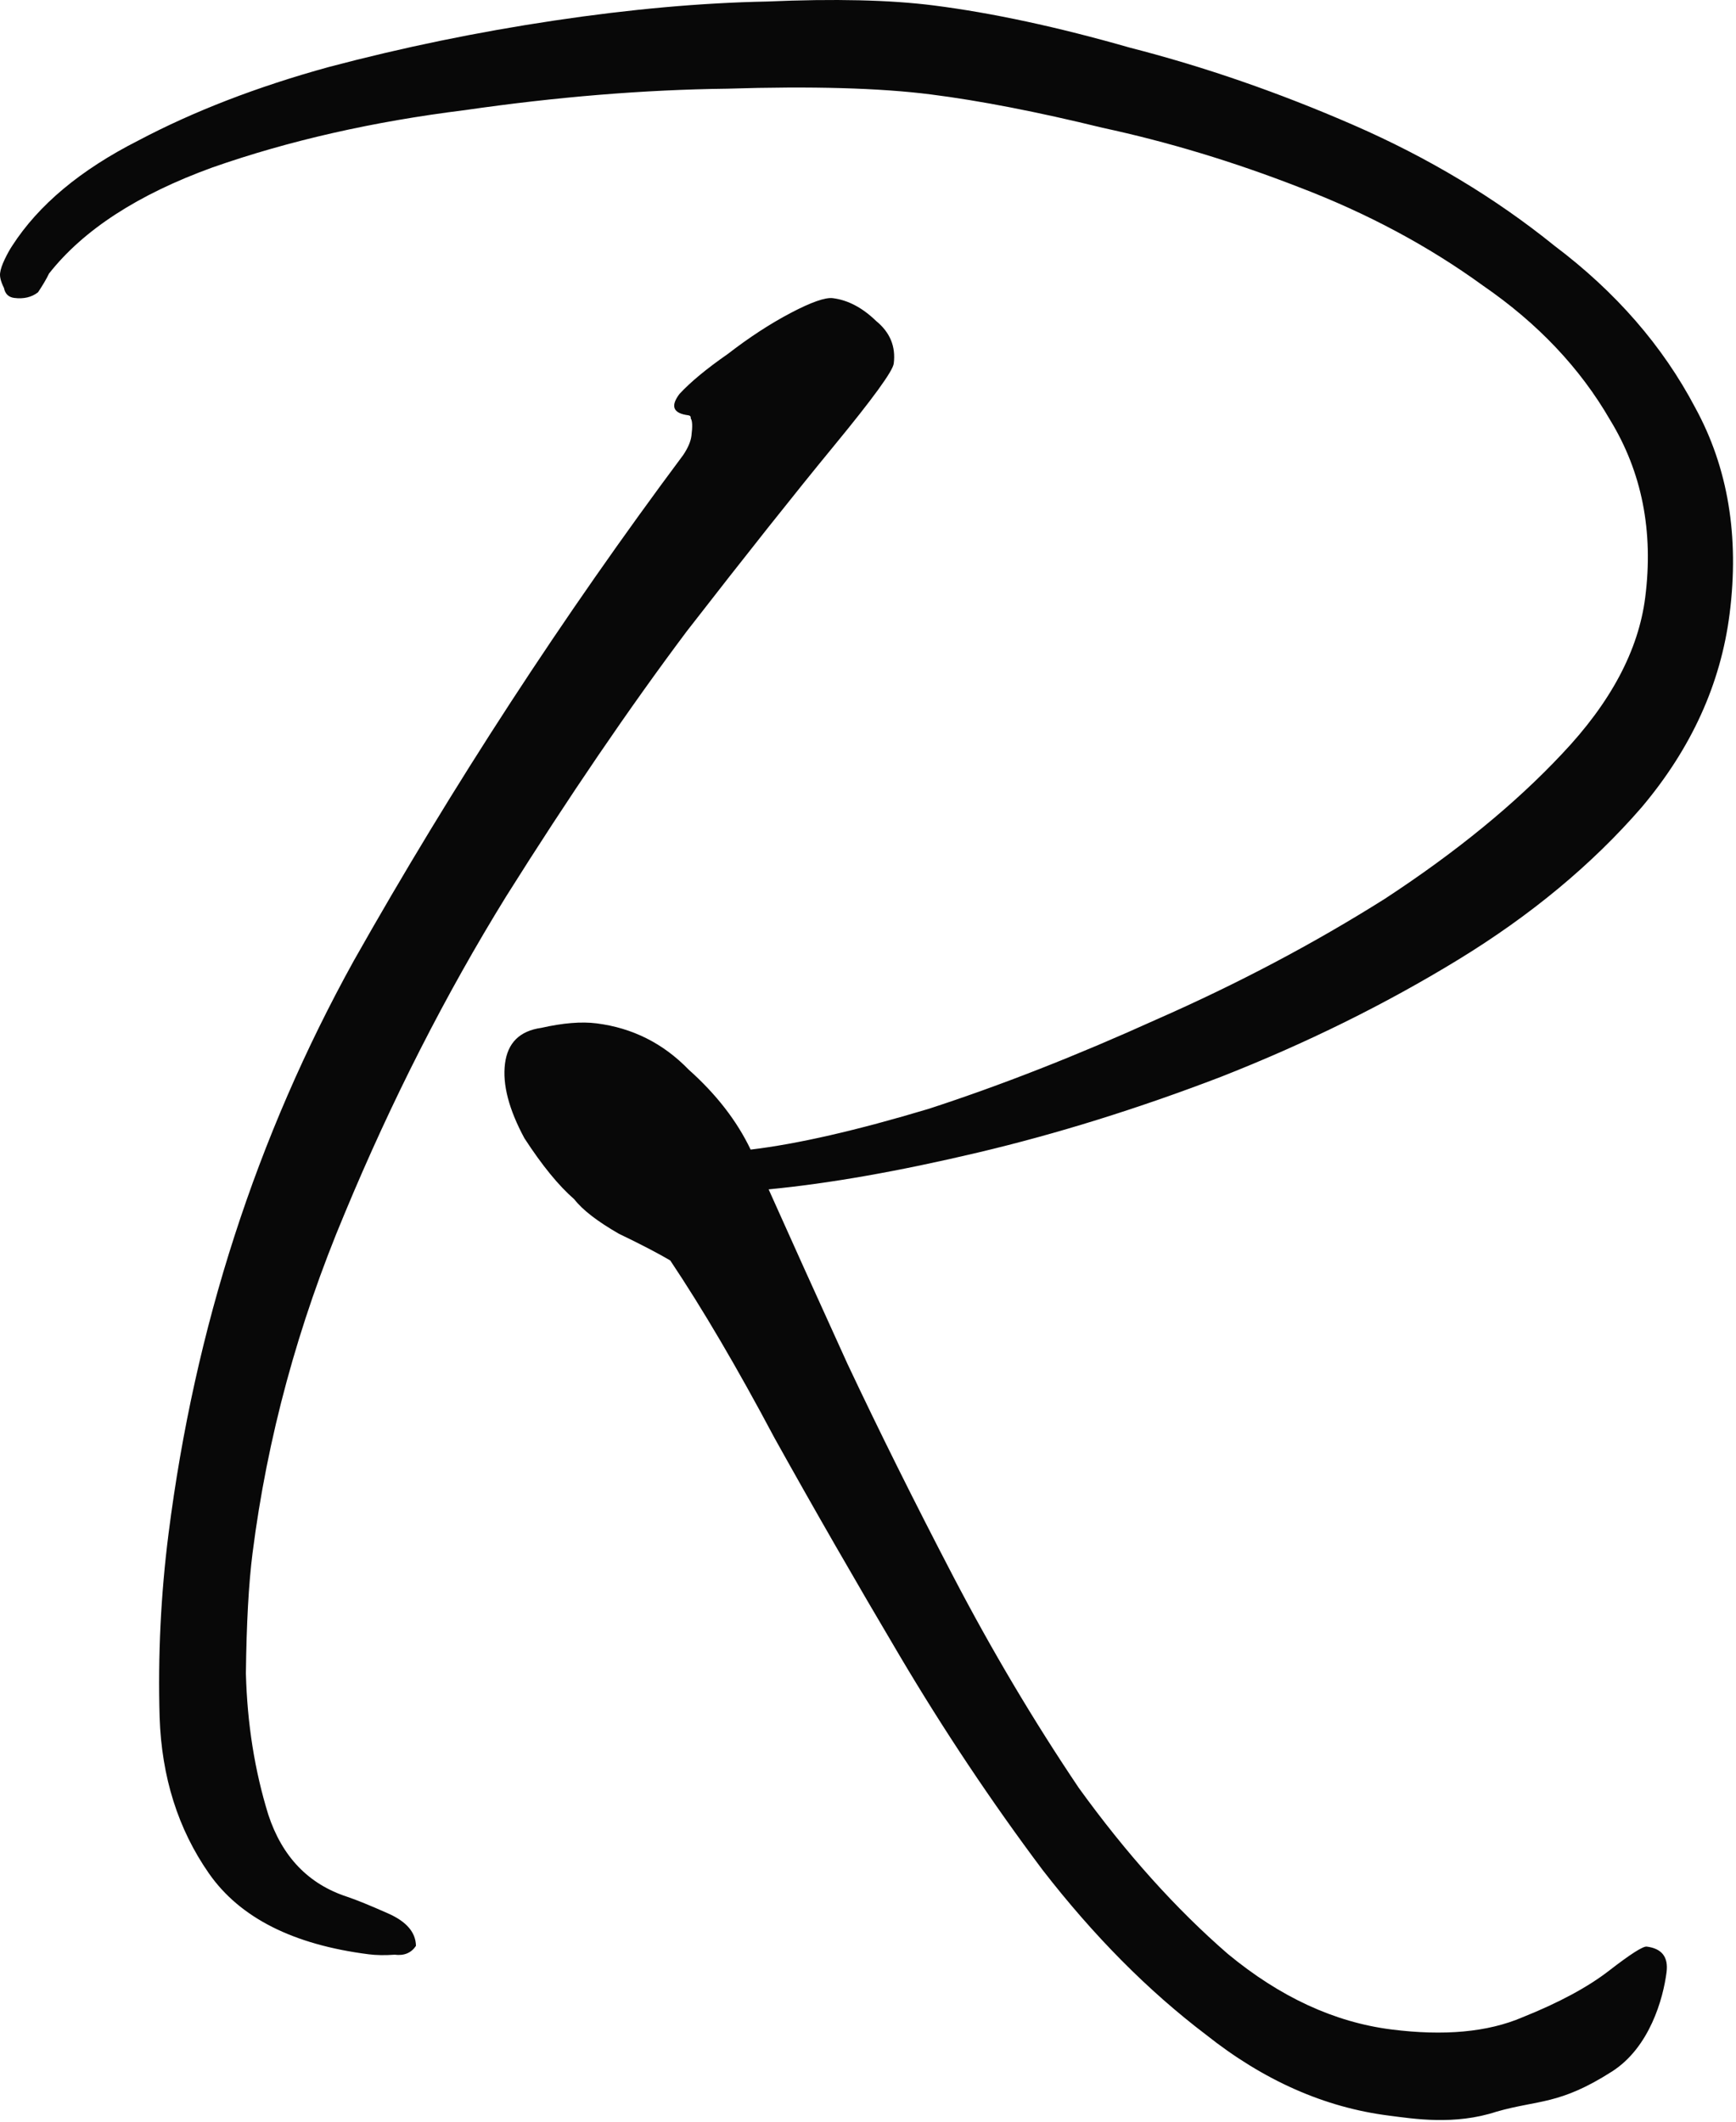 <svg width="346" height="423" viewBox="0 0 346 423" fill="none" xmlns="http://www.w3.org/2000/svg">
<path d="M276.818 421.678C264.002 420.05 251.854 414.676 240.373 405.557C228.844 396.815 217.979 385.859 207.779 372.689C197.627 359.142 188.135 344.914 179.305 330.003C170.475 315.092 162.163 300.63 154.368 286.617C146.95 272.652 140.022 260.856 133.585 251.228C131.09 249.762 127.677 247.988 123.345 245.906C119.061 243.446 116.097 241.154 114.452 239.03C111.347 236.338 108.032 232.278 104.509 226.851C101.41 221.095 100.124 216.143 100.651 211.997C101.177 207.851 103.586 205.476 107.876 204.872C112.214 203.891 115.89 203.592 118.906 203.975C126.068 204.885 132.188 207.961 137.267 213.203C142.772 218.115 146.885 223.425 149.607 229.134C158.94 228.021 170.775 225.312 185.111 221.005C199.495 216.321 214.612 210.39 230.462 203.212C246.689 196.081 261.881 188.053 276.038 179.127C290.242 169.824 301.997 160.21 311.302 150.285C321.031 140.03 326.566 129.626 327.907 119.072C329.583 105.879 327.251 94.092 320.91 83.711C314.945 73.377 306.504 64.453 295.585 56.937C284.714 49.044 272.521 42.516 259.005 37.351C245.866 32.235 232.773 28.273 219.724 25.466C206.722 22.282 195.322 20.067 185.521 18.822C175.344 17.529 161.795 17.148 144.875 17.679C128.379 17.881 110.962 19.307 92.623 21.956C74.333 24.229 57.571 28.035 42.337 33.377C27.48 38.767 16.626 45.814 9.775 54.519C9.254 55.602 8.521 56.85 7.576 58.262C6.301 59.249 4.722 59.623 2.837 59.383C1.706 59.239 1.024 58.578 0.791 57.4C0.181 56.173 -0.076 55.183 0.019 54.429C0.115 53.675 0.423 52.757 0.944 51.674C1.465 50.591 1.961 49.696 2.434 48.99C7.682 40.848 16.038 33.866 27.502 28.045C38.589 22.177 51.277 17.277 65.565 13.347C80.23 9.465 95.176 6.385 110.404 4.107C125.631 1.828 139.772 0.561 152.828 0.305C166.308 -0.281 177.383 -0.023 186.052 1.079C197.737 2.564 210.786 5.371 225.199 9.5C240.037 13.301 254.896 18.444 269.776 24.931C284.655 31.418 298 39.434 309.81 48.977C322.045 58.193 331.402 68.957 337.881 81.271C344.408 93.208 346.689 106.903 344.726 122.358C342.954 136.304 337.107 149.159 327.186 160.921C317.313 172.306 305.11 182.438 290.576 191.316C276.042 200.194 260.309 207.962 243.376 214.619C226.868 220.948 210.716 225.982 194.92 229.72C179.124 233.459 165.216 235.905 153.196 237.059C157.371 246.399 162.603 257.979 168.89 271.801C175.225 285.246 182.242 299.352 189.942 314.119C197.641 328.886 206.001 342.971 215.023 356.374C224.469 369.447 234.368 380.472 244.718 389.448C255.116 398.046 265.969 403.064 277.277 404.501C287.831 405.842 296.552 405.035 303.439 402.08C310.703 399.172 316.459 396.073 320.707 392.783C324.955 389.493 327.456 387.895 328.21 387.991C331.226 388.374 332.542 390.074 332.159 393.089C331.488 398.366 328.785 408.095 321.281 412.887C310.781 419.592 306.628 418.5 298.281 420.887C289.887 423.65 281.718 422.301 276.818 421.678ZM73.498 389.525C58.42 387.609 47.803 382.238 41.648 373.413C35.492 364.587 32.214 354.212 31.814 342.287C31.461 329.986 32.052 317.804 33.584 305.742C38.805 264.656 51.112 226.577 70.506 191.506C90.277 156.482 112.166 122.876 136.173 90.688C137.118 89.276 137.663 88.005 137.806 86.874C138.046 84.989 138.001 83.835 137.672 83.41C137.72 83.033 137.555 82.82 137.178 82.772C134.163 82.389 133.577 80.974 135.42 78.527C137.64 76.128 140.85 73.472 145.05 70.558C149.299 67.268 153.475 64.543 157.58 62.383C161.684 60.224 164.49 59.24 165.998 59.431C169.014 59.814 171.885 61.328 174.614 63.973C177.39 66.241 178.562 69.071 178.131 72.464C177.939 73.971 173.993 79.407 166.292 88.77C158.591 98.133 148.787 110.484 136.879 125.824C125.348 141.212 113.342 158.838 100.859 178.701C88.802 198.235 78.085 219.28 68.707 241.836C59.378 264.015 53.252 286.601 50.331 309.594C49.565 315.625 49.124 323.612 49.01 333.556C49.272 343.548 50.761 352.93 53.477 361.701C56.241 370.096 61.484 375.55 69.209 378.064C71.045 378.68 73.777 379.793 77.402 381.403C81.028 383.013 82.862 385.161 82.903 387.847C81.958 389.259 80.543 389.845 78.658 389.606C76.726 389.743 75.005 389.716 73.498 389.525Z" fill="#080808"/>
</svg>
